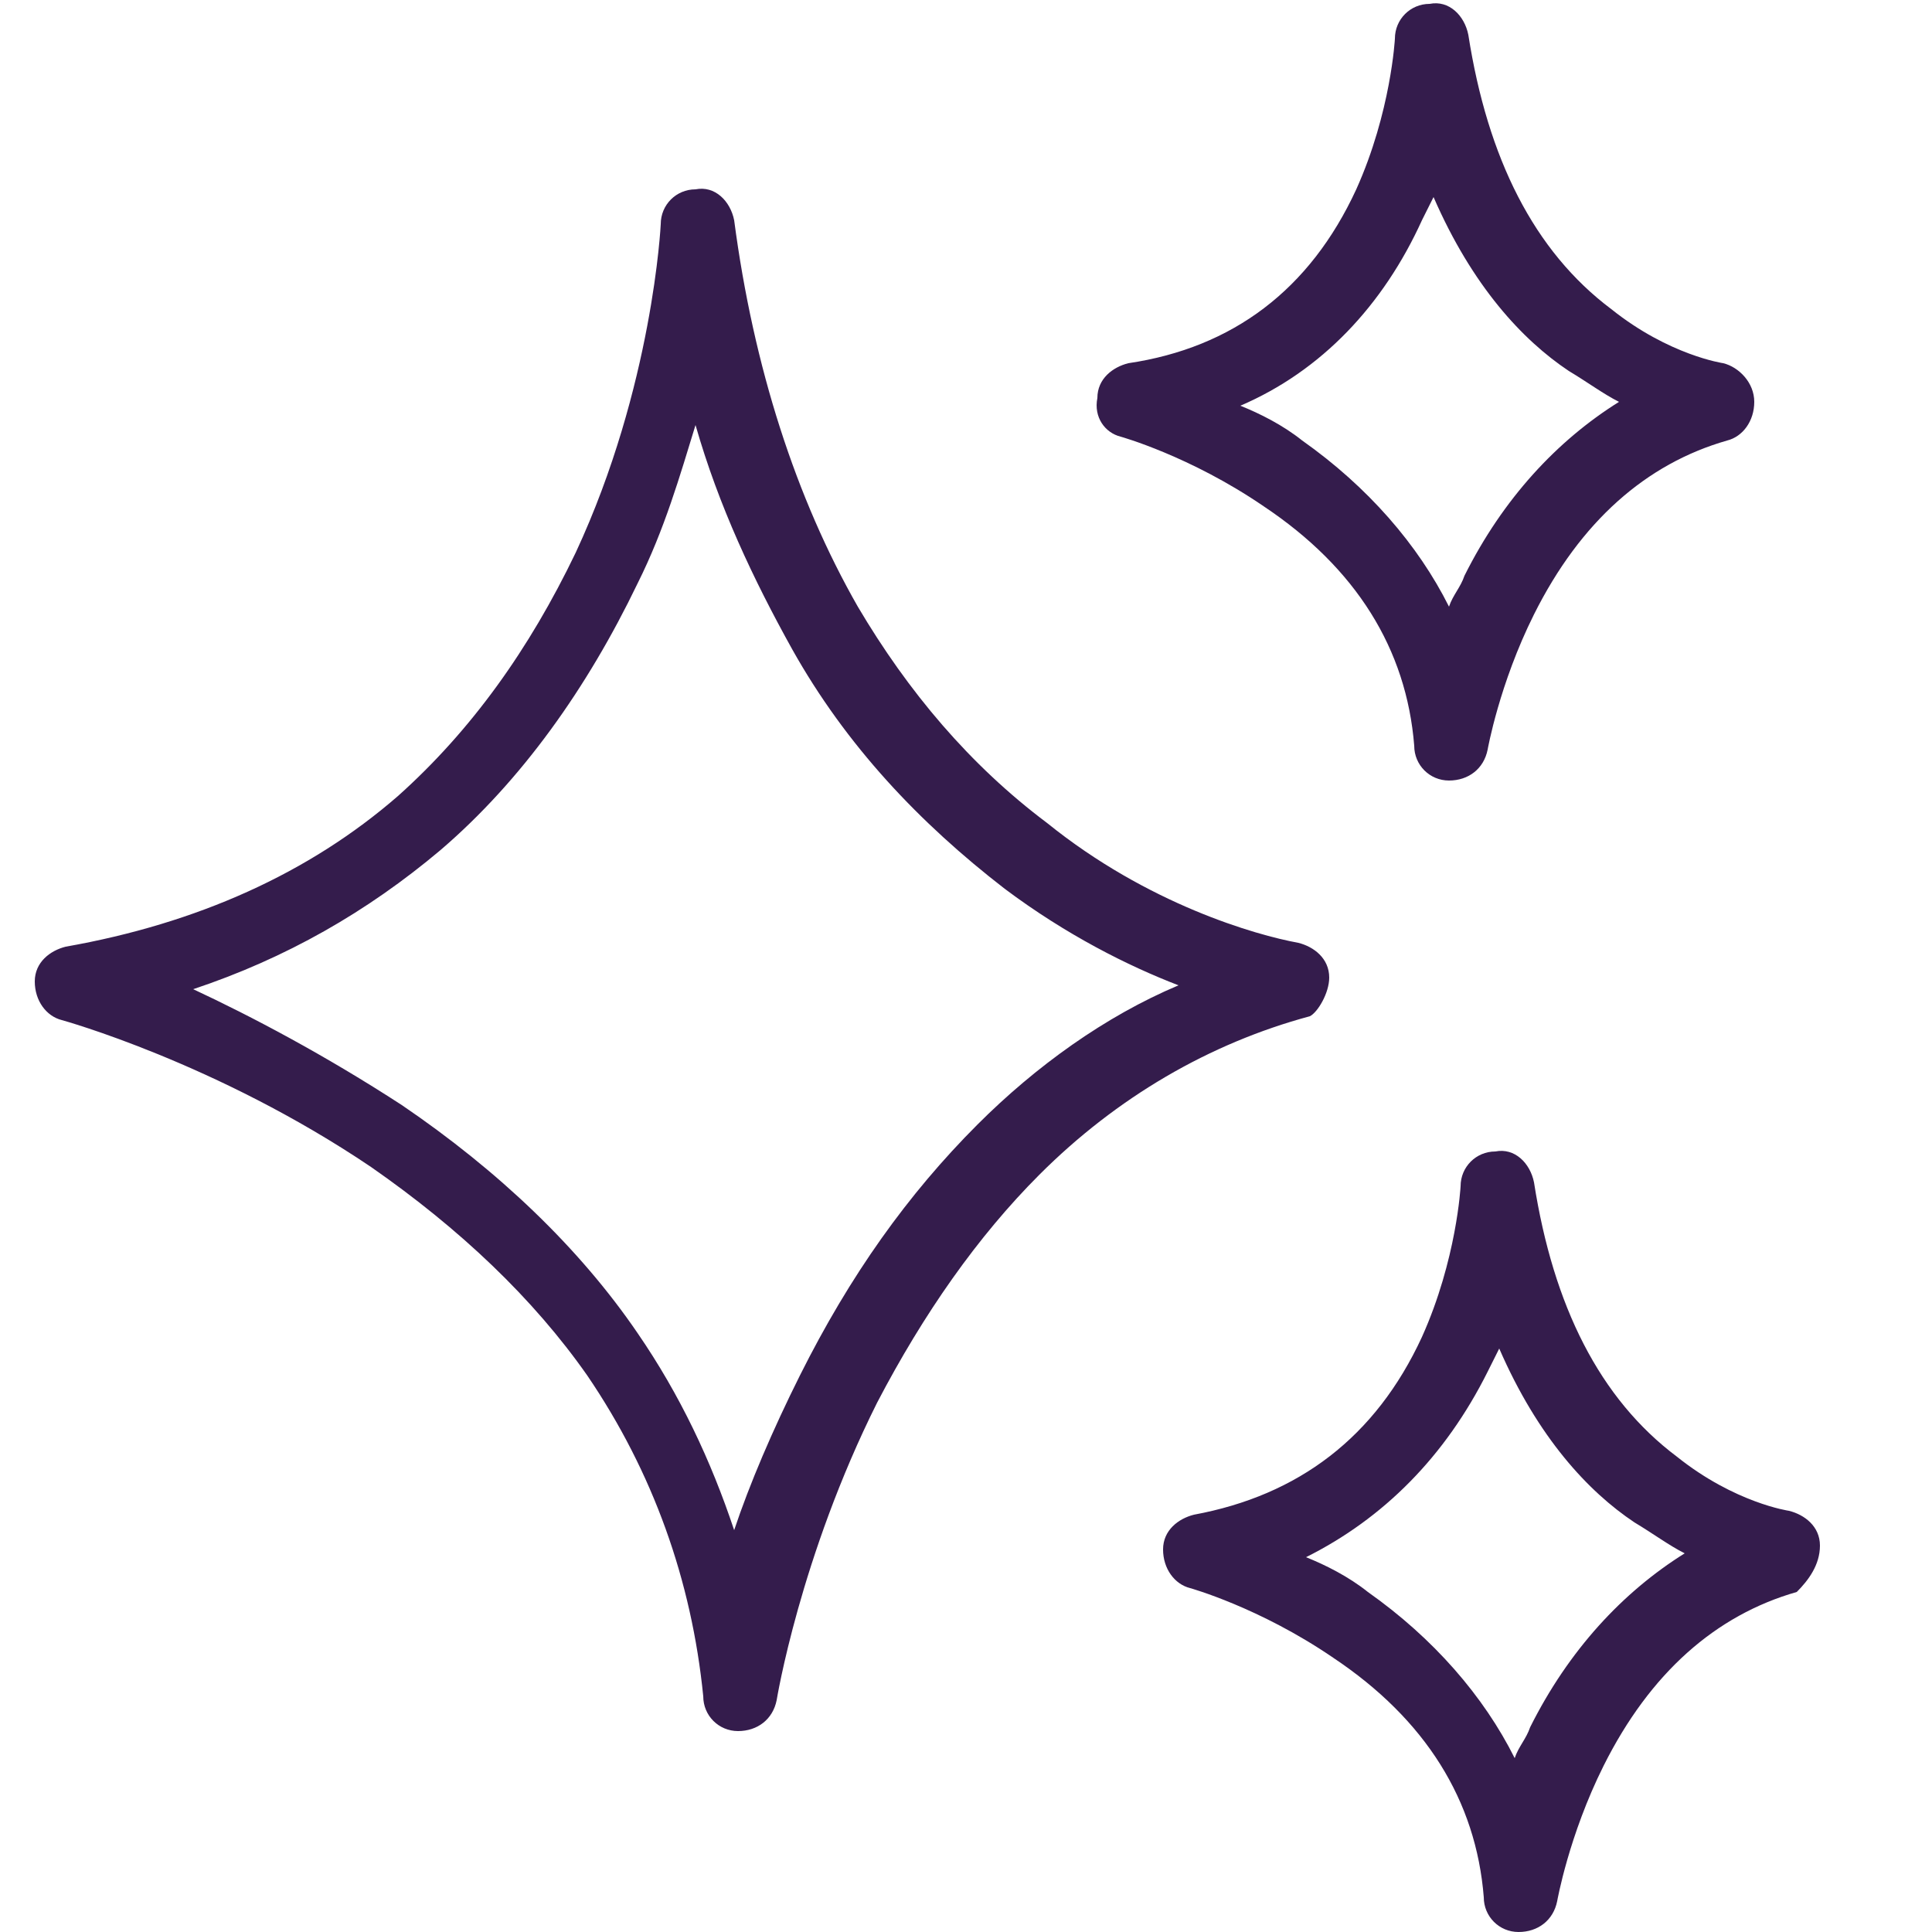 <?xml version="1.0" encoding="UTF-8"?> <svg xmlns="http://www.w3.org/2000/svg" xmlns:xlink="http://www.w3.org/1999/xlink" version="1.1" id="Layer_1" x="0px" y="0px" viewBox="0 0 50 50" style="enable-background:new 0 0 50 50;" xml:space="preserve"> <style type="text/css"> .st0{fill:#341C4C;} </style> <g> <path class="st0" d="M34.4,25.3c0-0.5-0.4-0.8-0.8-0.9c-1.1-0.2-3.9-1-6.5-3.1c-2-1.5-3.6-3.4-4.9-5.6c-1.6-2.8-2.7-6.2-3.2-10 c-0.1-0.5-0.5-0.9-1-0.8c-0.5,0-0.9,0.4-0.9,0.9c0,0-0.2,4.2-2.2,8.5c-1.2,2.5-2.7,4.6-4.6,6.3c-2.3,2-5.2,3.3-8.6,3.9 c-0.4,0.1-0.8,0.4-0.8,0.9s0.3,0.9,0.7,1c0,0,4,1.1,8,3.8c2.3,1.6,4.2,3.4,5.6,5.4c1.7,2.5,2.7,5.3,3,8.3c0,0.5,0.4,0.9,0.9,0.9 c0,0,0,0,0,0c0.5,0,0.9-0.3,1-0.8c0,0,0.6-3.7,2.6-7.7c1.2-2.3,2.6-4.3,4.2-5.9c2-2,4.4-3.4,7-4.1C34.1,26.2,34.4,25.7,34.4,25.3z M25.3,29.1c-1.8,1.8-3.3,3.9-4.6,6.5c-0.7,1.4-1.3,2.8-1.7,4c-0.6-1.8-1.4-3.5-2.5-5.1c-1.5-2.2-3.6-4.2-6.1-5.9 c-2-1.3-3.9-2.3-5.4-3c2.4-0.8,4.5-2,6.4-3.6c2.1-1.8,3.8-4.2,5.1-6.9c0.7-1.4,1.1-2.8,1.5-4.1c0.6,2.1,1.5,4,2.5,5.8 c1.4,2.5,3.3,4.5,5.5,6.2c1.6,1.2,3.2,2,4.5,2.5C28.6,26.3,26.8,27.6,25.3,29.1z"></path> <path class="st0" d="M29,11.3c0,0,1.8,0.5,3.7,1.8c2.4,1.6,3.7,3.7,3.9,6.2c0,0.5,0.4,0.9,0.9,0.9c0,0,0,0,0,0c0.5,0,0.9-0.3,1-0.8 c0,0,0.3-1.7,1.2-3.5c1.2-2.4,2.9-3.9,5-4.5c0.4-0.1,0.7-0.5,0.7-1S45,9.5,44.6,9.4c0,0-1.4-0.2-2.9-1.4c-2-1.5-3.2-3.9-3.7-7.1 c-0.1-0.5-0.5-0.9-1-0.8c-0.5,0-0.9,0.4-0.9,0.9c0,0-0.1,1.9-1,3.9c-1.2,2.6-3.2,4.1-5.9,4.5c-0.4,0.1-0.8,0.4-0.8,0.9 C28.3,10.8,28.6,11.2,29,11.3z M36.8,5.7c0.1-0.2,0.2-0.4,0.3-0.6c1,2.3,2.3,3.7,3.5,4.5c0.5,0.3,0.9,0.6,1.3,0.8 c-1.6,1-3,2.5-4,4.5c-0.1,0.3-0.3,0.5-0.4,0.8c-0.8-1.6-2.1-3.1-3.8-4.3c-0.5-0.4-1.1-0.7-1.6-0.9C34.2,9.6,35.8,7.9,36.8,5.7z"></path> <path class="st0" d="M47.1,40c0-0.5-0.4-0.8-0.8-0.9c0,0-1.4-0.2-2.9-1.4c-2-1.5-3.2-3.9-3.7-7.1c-0.1-0.5-0.5-0.9-1-0.8 c-0.5,0-0.9,0.4-0.9,0.9c0,0-0.1,1.9-1,3.9c-1.2,2.6-3.2,4.1-5.9,4.6c-0.4,0.1-0.8,0.4-0.8,0.9c0,0.5,0.3,0.9,0.7,1 c0,0,1.8,0.5,3.7,1.8c2.4,1.6,3.7,3.7,3.9,6.2c0,0.5,0.4,0.9,0.9,0.9c0,0,0,0,0,0c0.5,0,0.9-0.3,1-0.8c0,0,0.3-1.7,1.2-3.5 c1.2-2.4,2.9-3.9,5-4.5C46.8,40.9,47.1,40.5,47.1,40z M39.6,44.7c-0.1,0.3-0.3,0.5-0.4,0.8c-0.8-1.6-2.1-3.1-3.8-4.3 c-0.5-0.4-1.1-0.7-1.6-0.9c2-1,3.6-2.6,4.7-4.8c0.1-0.2,0.2-0.4,0.3-0.6c1,2.3,2.3,3.7,3.5,4.5c0.5,0.3,0.9,0.6,1.3,0.8 C42,41.2,40.6,42.7,39.6,44.7z"></path> </g> </svg> 